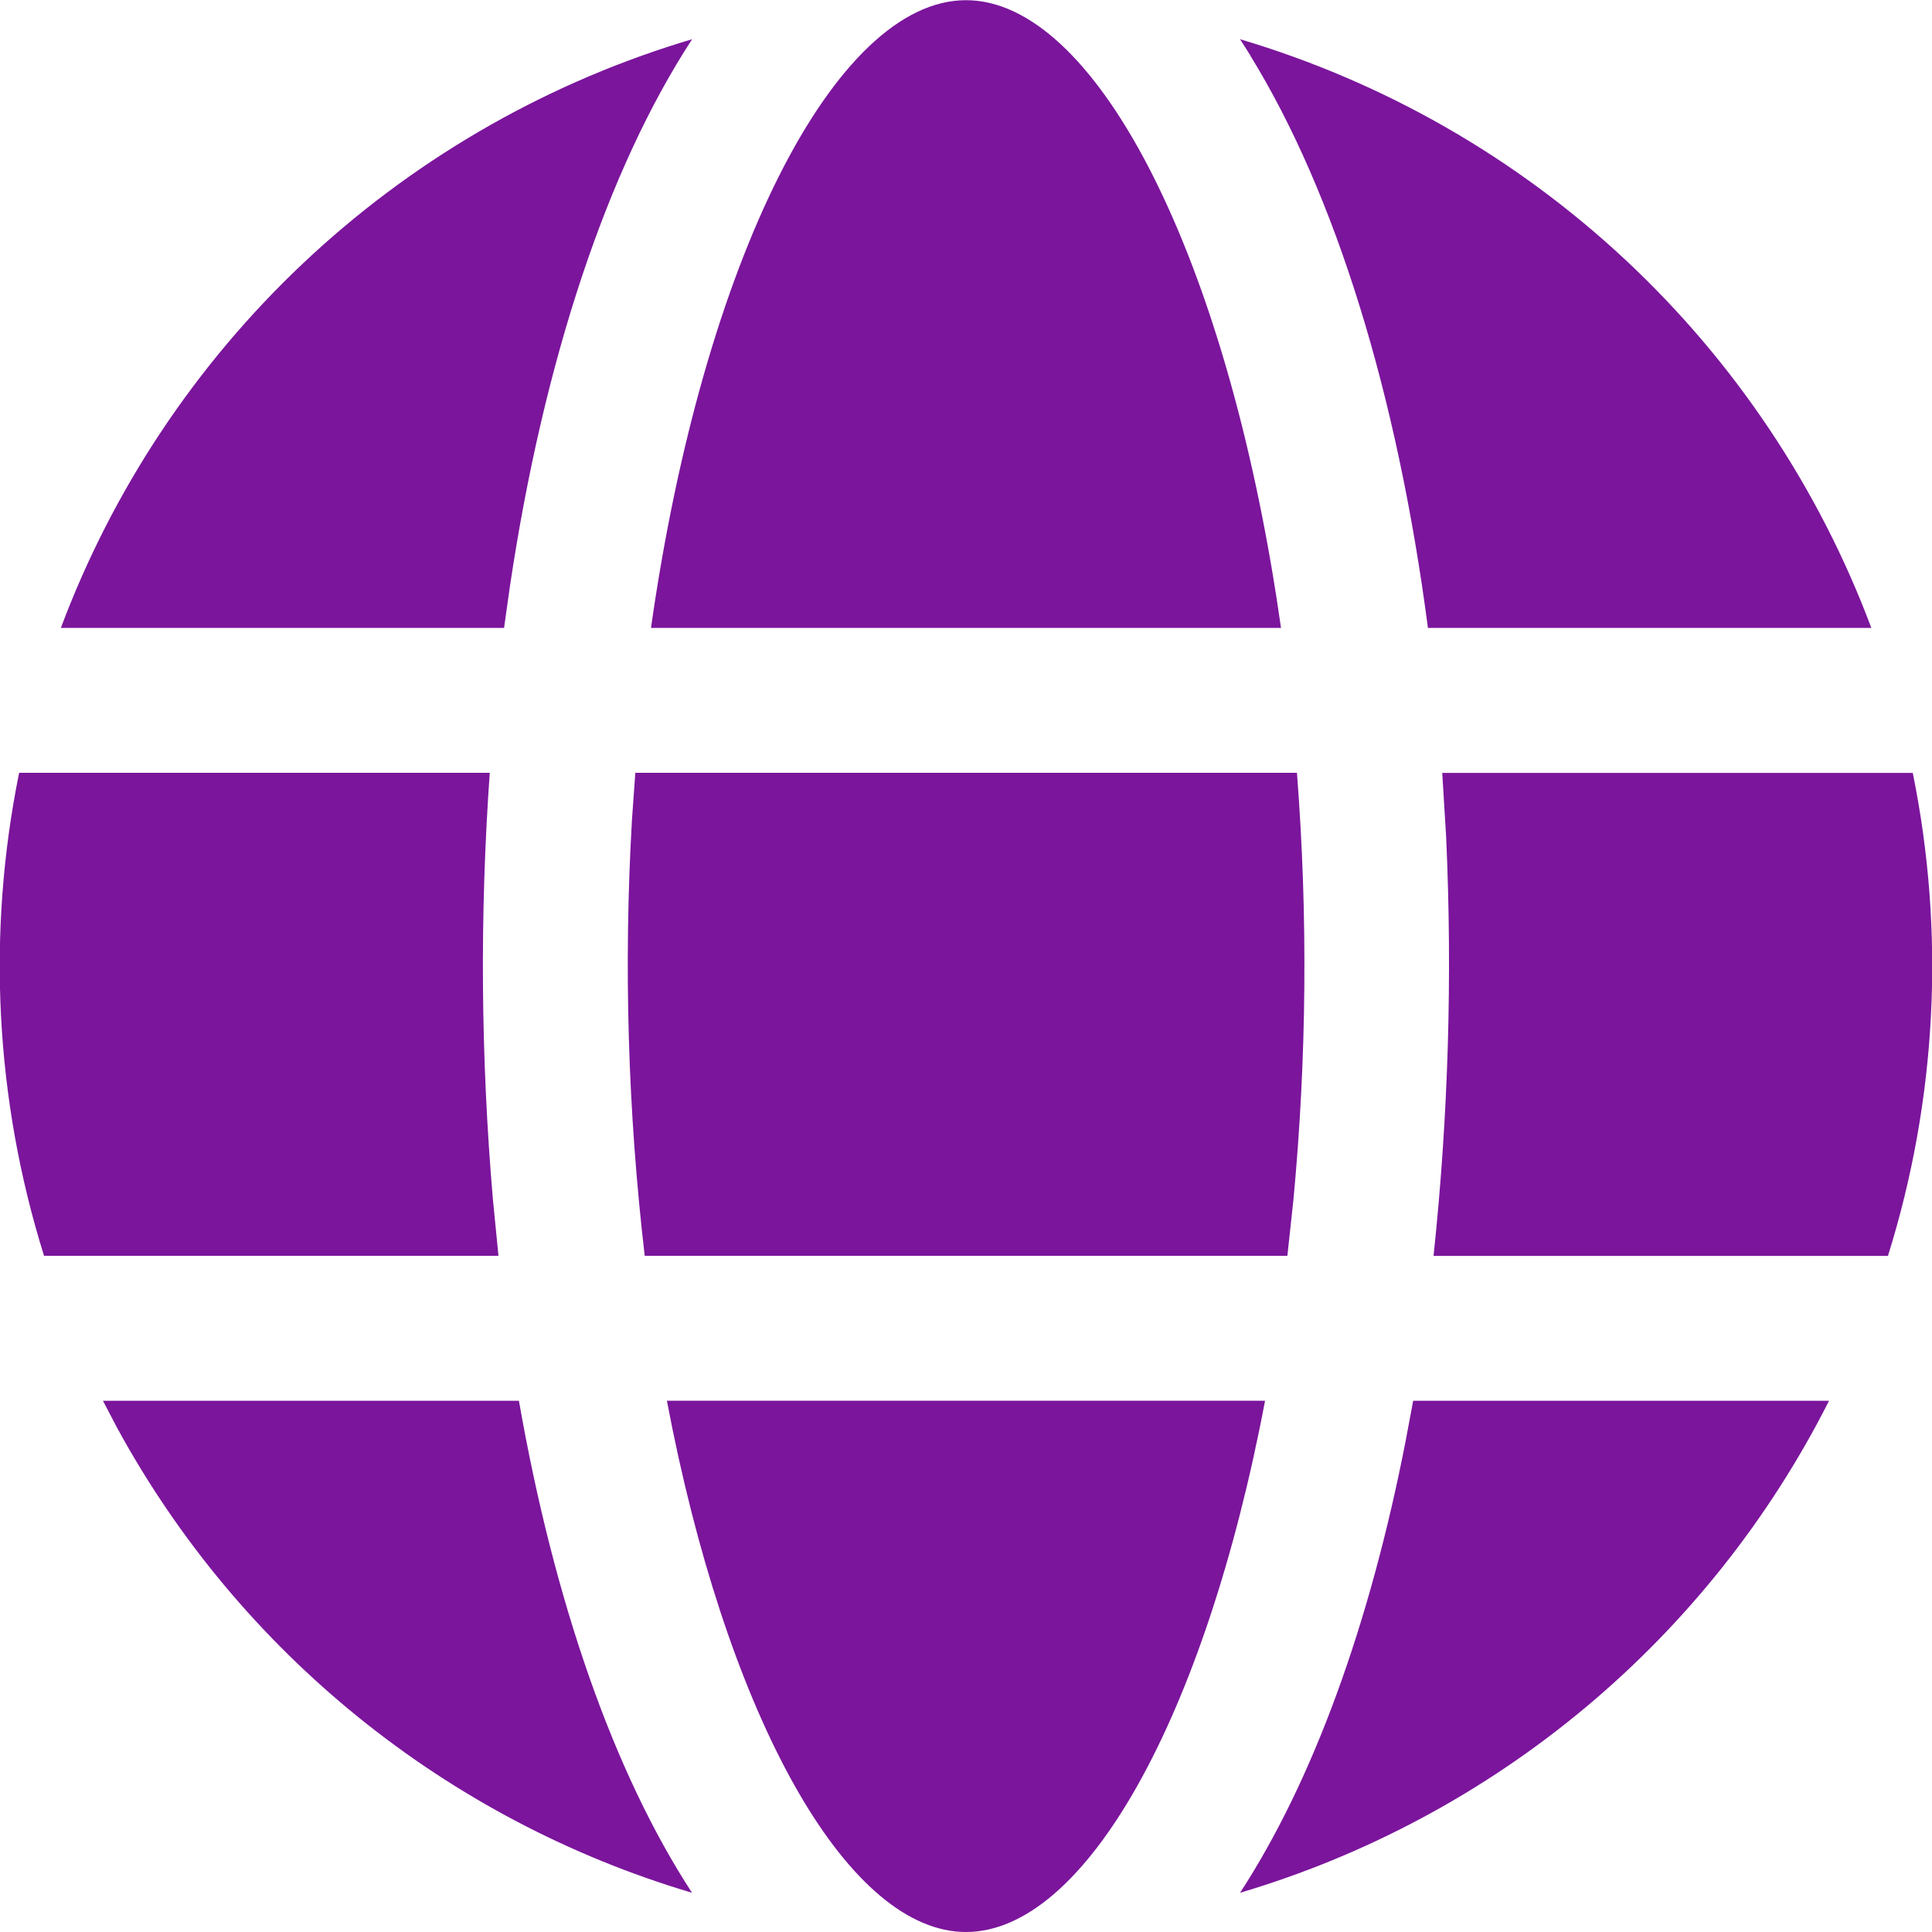 <svg xmlns="http://www.w3.org/2000/svg" width="164" height="164" viewBox="0 0 164 164" fill="none"><g clip-path="url(#clip0_167_4150)"><path d="M56.613 118.9H107.387C102.303 145.738 92.127 164 82 164C72.184 164 62.32 146.829 57.088 121.327L56.613 118.916V118.9ZM8.741 118.908H44.05C47.035 135.98 52.111 150.511 58.745 160.671C37.897 154.483 20.348 140.29 9.938 121.196L8.741 118.908ZM119.958 118.908H155.259C150.209 128.907 143.17 137.77 134.573 144.951C125.976 152.133 116.002 157.482 105.263 160.671C111.454 151.175 116.284 137.891 119.326 122.286L119.958 118.908ZM122.434 65.608H162.368C165.137 79.234 164.412 93.338 160.261 106.608H121.688C122.944 94.778 123.3 82.871 122.754 70.987L122.426 65.6L122.434 65.608ZM1.64 65.6H41.574C40.716 77.669 40.807 89.788 41.844 101.844L42.312 106.6H3.739C-0.415 93.331 -1.142 79.226 1.624 65.6H1.64ZM53.931 65.6H110.093C111.03 77.681 110.928 89.821 109.79 101.885L109.281 106.6H54.727C53.294 94.322 52.931 81.942 53.644 69.601L53.931 65.6H110.093H53.915H53.931ZM106.149 4.723L105.263 3.329C117.451 6.948 128.633 13.345 137.931 22.015C147.229 30.686 154.39 41.394 158.85 53.3H121.212C118.621 33.489 113.365 16.465 106.141 4.731L106.149 4.723ZM57.752 3.632L58.753 3.329C51.52 14.407 46.15 30.635 43.296 49.692L42.788 53.3H5.166C9.565 41.56 16.59 30.982 25.705 22.373C34.819 13.765 45.781 7.355 57.752 3.632ZM82 0.016C92.816 0.016 103.697 20.86 108.355 50.717L108.74 53.3H55.26C59.696 22.066 70.881 0.016 82 0.016Z" fill="#7B159C"></path></g><defs><clipPath id="clip0_167_4150"><rect width="164" height="164" fill="white"></rect></clipPath></defs></svg>